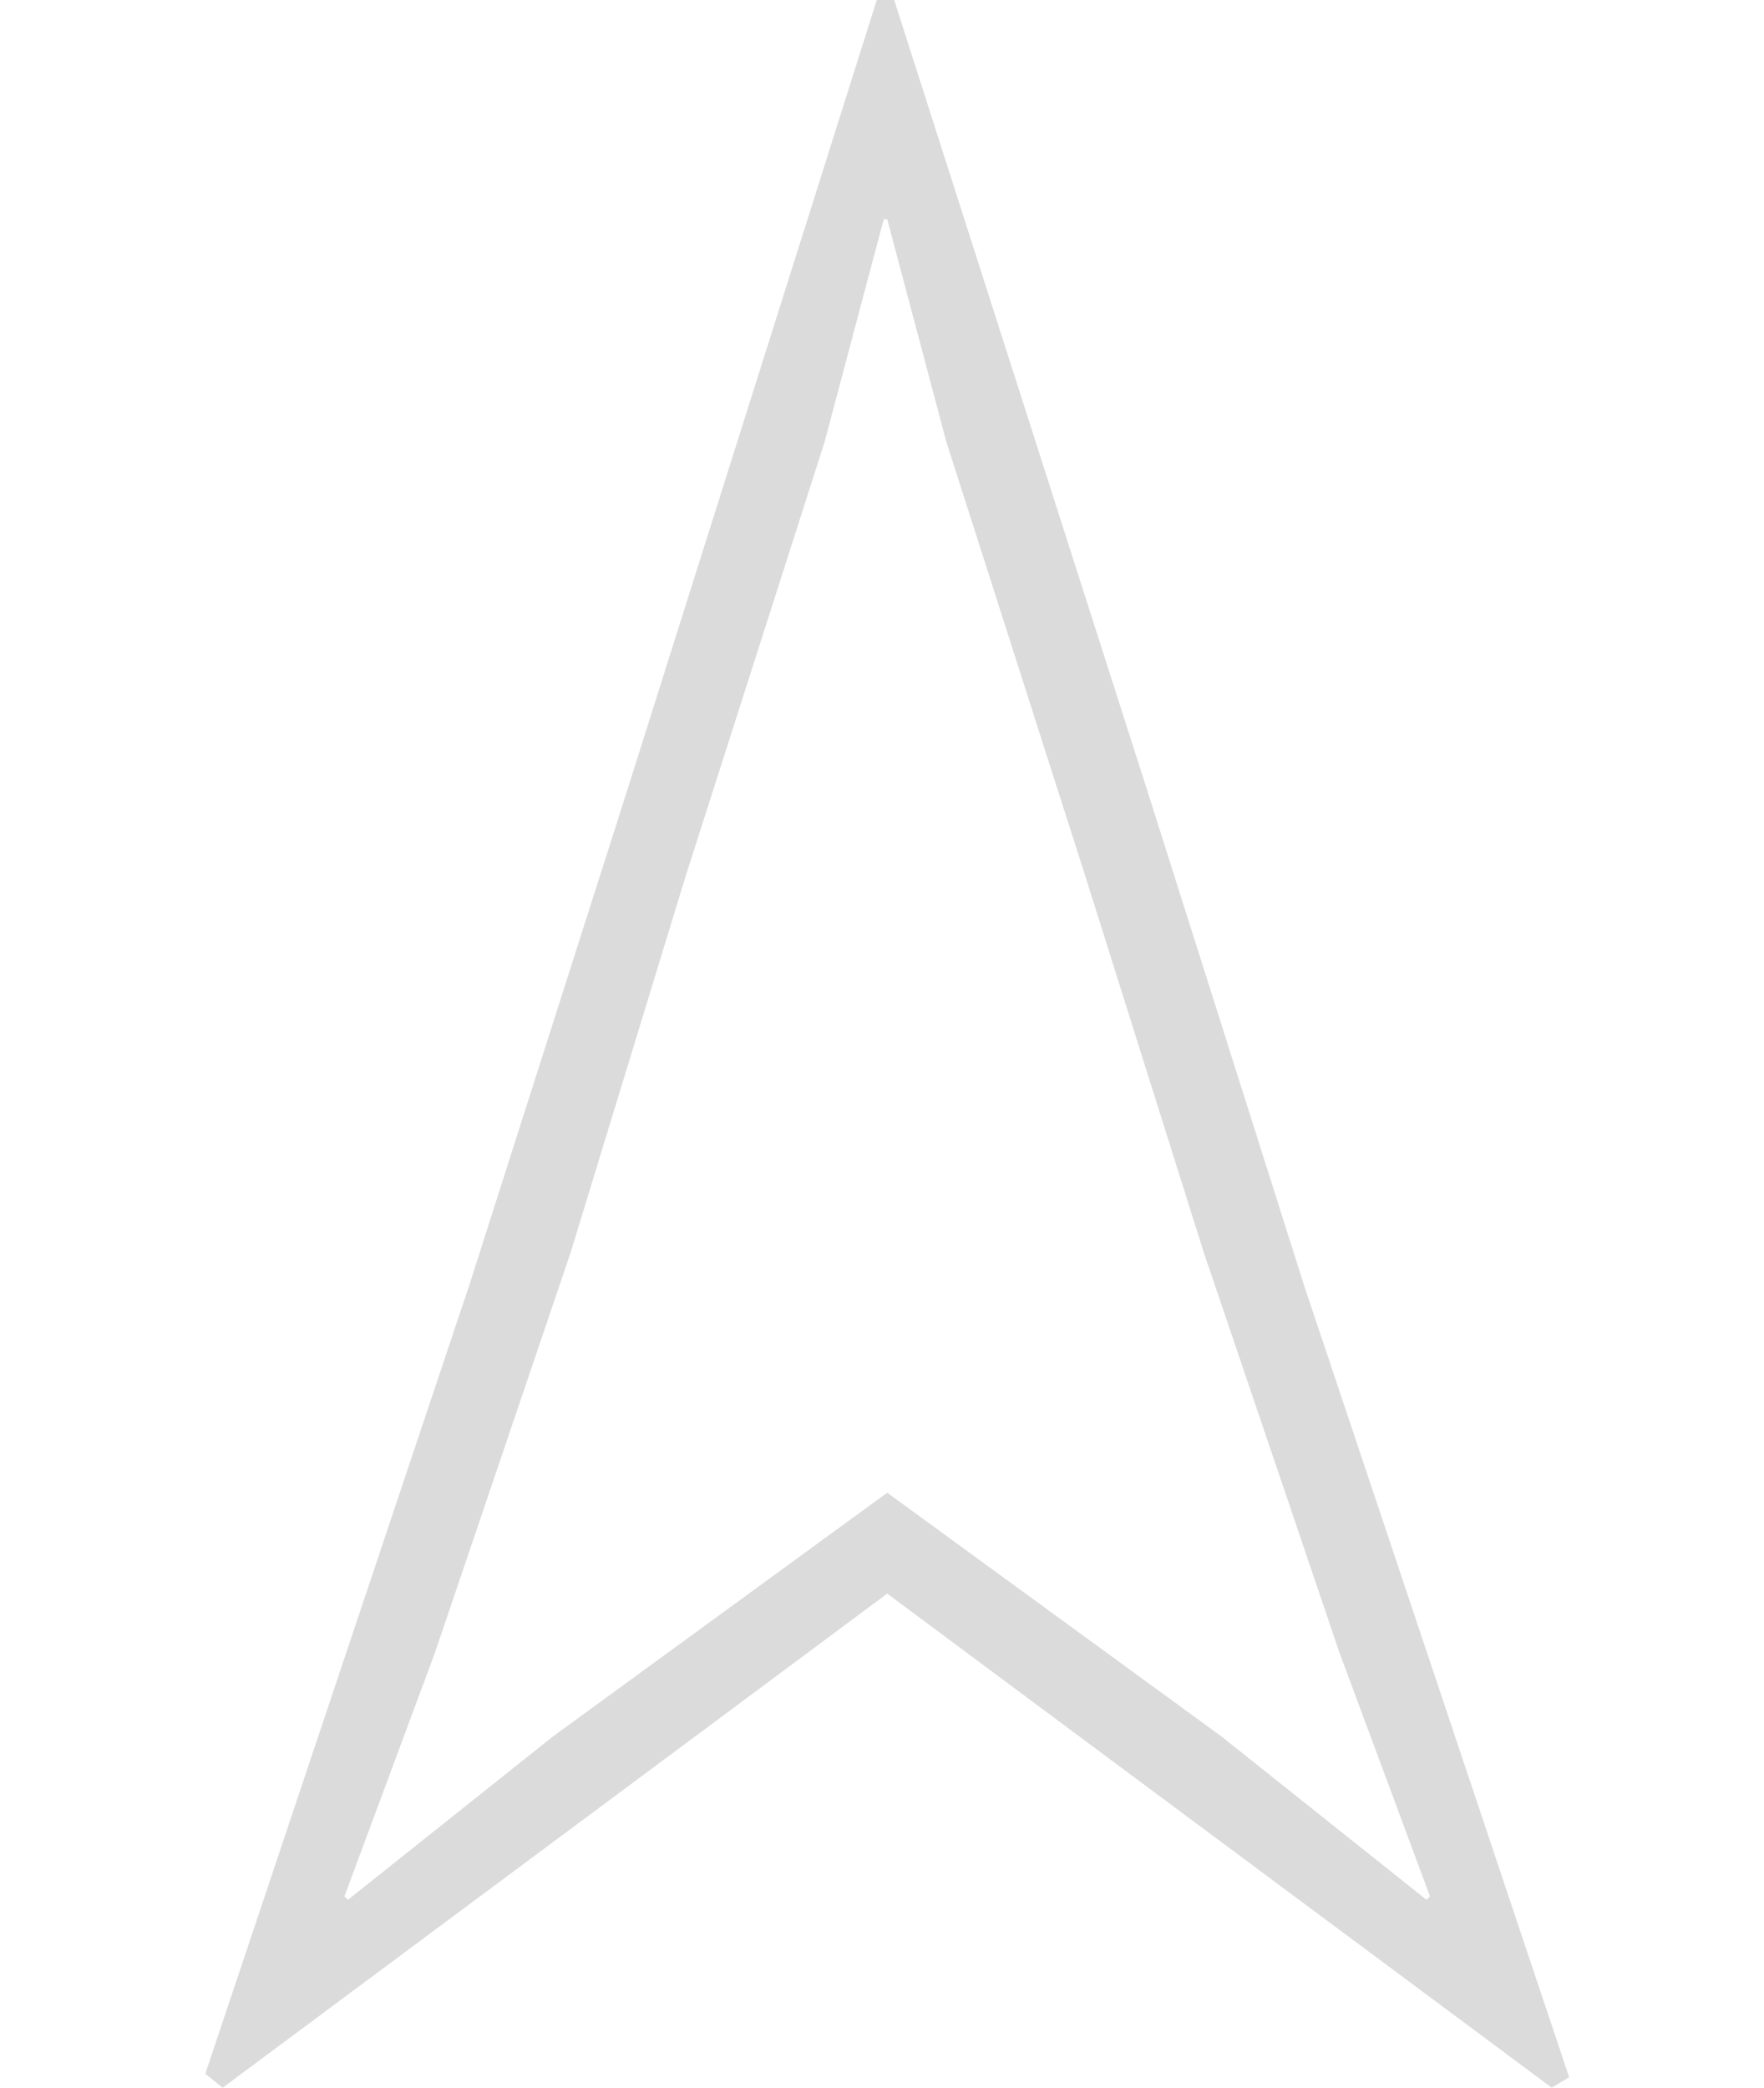 <?xml version="1.0" encoding="utf-8"?>
<!-- Generator: Adobe Illustrator 24.2.1, SVG Export Plug-In . SVG Version: 6.00 Build 0)  -->
<svg version="1.1" id="レイヤー_1" xmlns="http://www.w3.org/2000/svg" xmlns:xlink="http://www.w3.org/1999/xlink" x="0px"
	 y="0px" viewBox="0 0 50.7 60" style="enable-background:new 0 0 50.7 60;" xml:space="preserve">
<style type="text/css">
	.st0{fill:#DBDBDB;}
</style>
<path class="st0" d="M18,22.8L25.2,0h0.5L33,22.8l4.5,14.2l7.6,22.7L44.6,60L25.5,45.8L6.4,60l-0.5-0.4l7.6-22.7L18,22.8z
	 M19.7,25.2L16.4,36l-3.9,11.5l-2.6,7l0.1,0.1l5.9-4.7l9.6-7l9.6,7l5.9,4.7l0.1-0.1l-2.6-7L34.6,36l-3.4-10.8l-4-12.5l-1.7-6.4h-0.1
	l-1.7,6.4L19.7,25.2z"/>
</svg>

